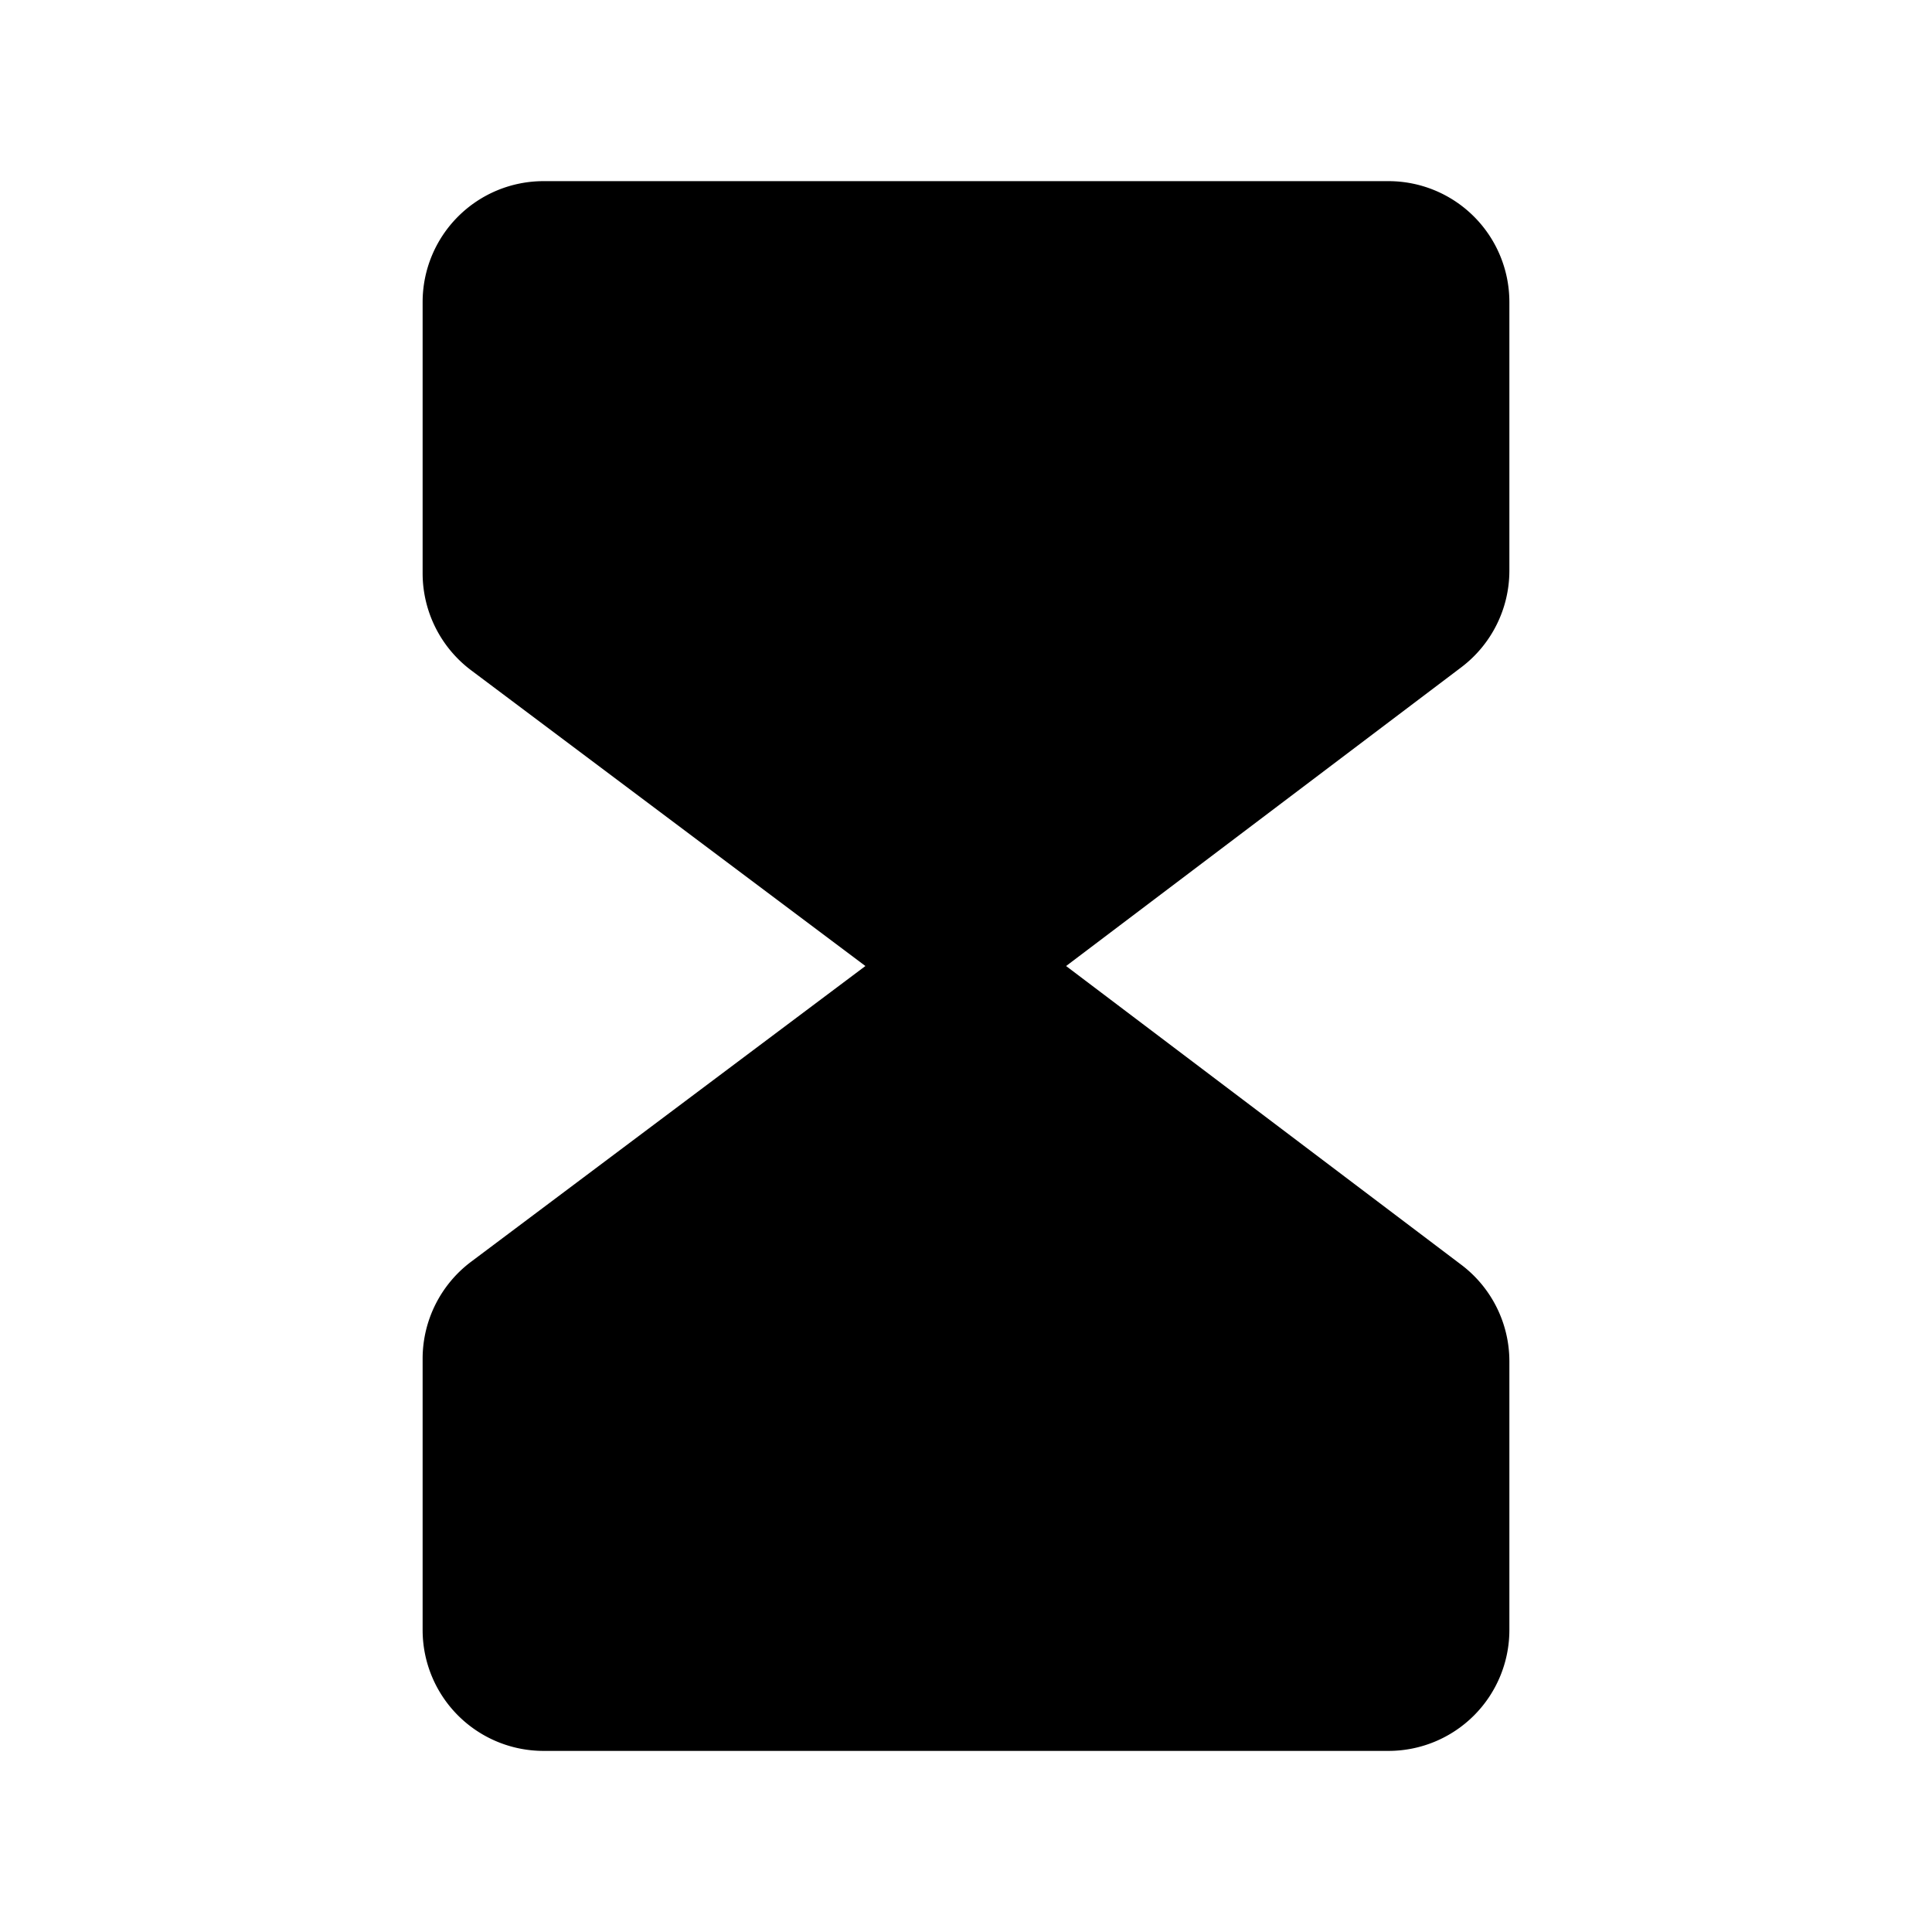 <?xml version="1.0" encoding="utf-8"?>
<svg fill="#000000" width="800px" height="800px" viewBox="0 0 256 256" id="Flat" xmlns="http://www.w3.org/2000/svg">
  <path d="M193.641,88.41l-52.377,39.594,52.377,39.594A16.033,16.033,0,0,1,200,180.363V216.003a16.021,16.021,0,0,1-16,16H72a16.021,16.021,0,0,1-16-16v-36a16.073,16.073,0,0,1,6.398-12.797l52.273-39.203L62.406,88.8A16.081,16.081,0,0,1,56,76.003v-36a16.021,16.021,0,0,1,16-16H184a16.021,16.021,0,0,1,16,16V75.644A16.055,16.055,0,0,1,193.641,88.41Z"/>
</svg>